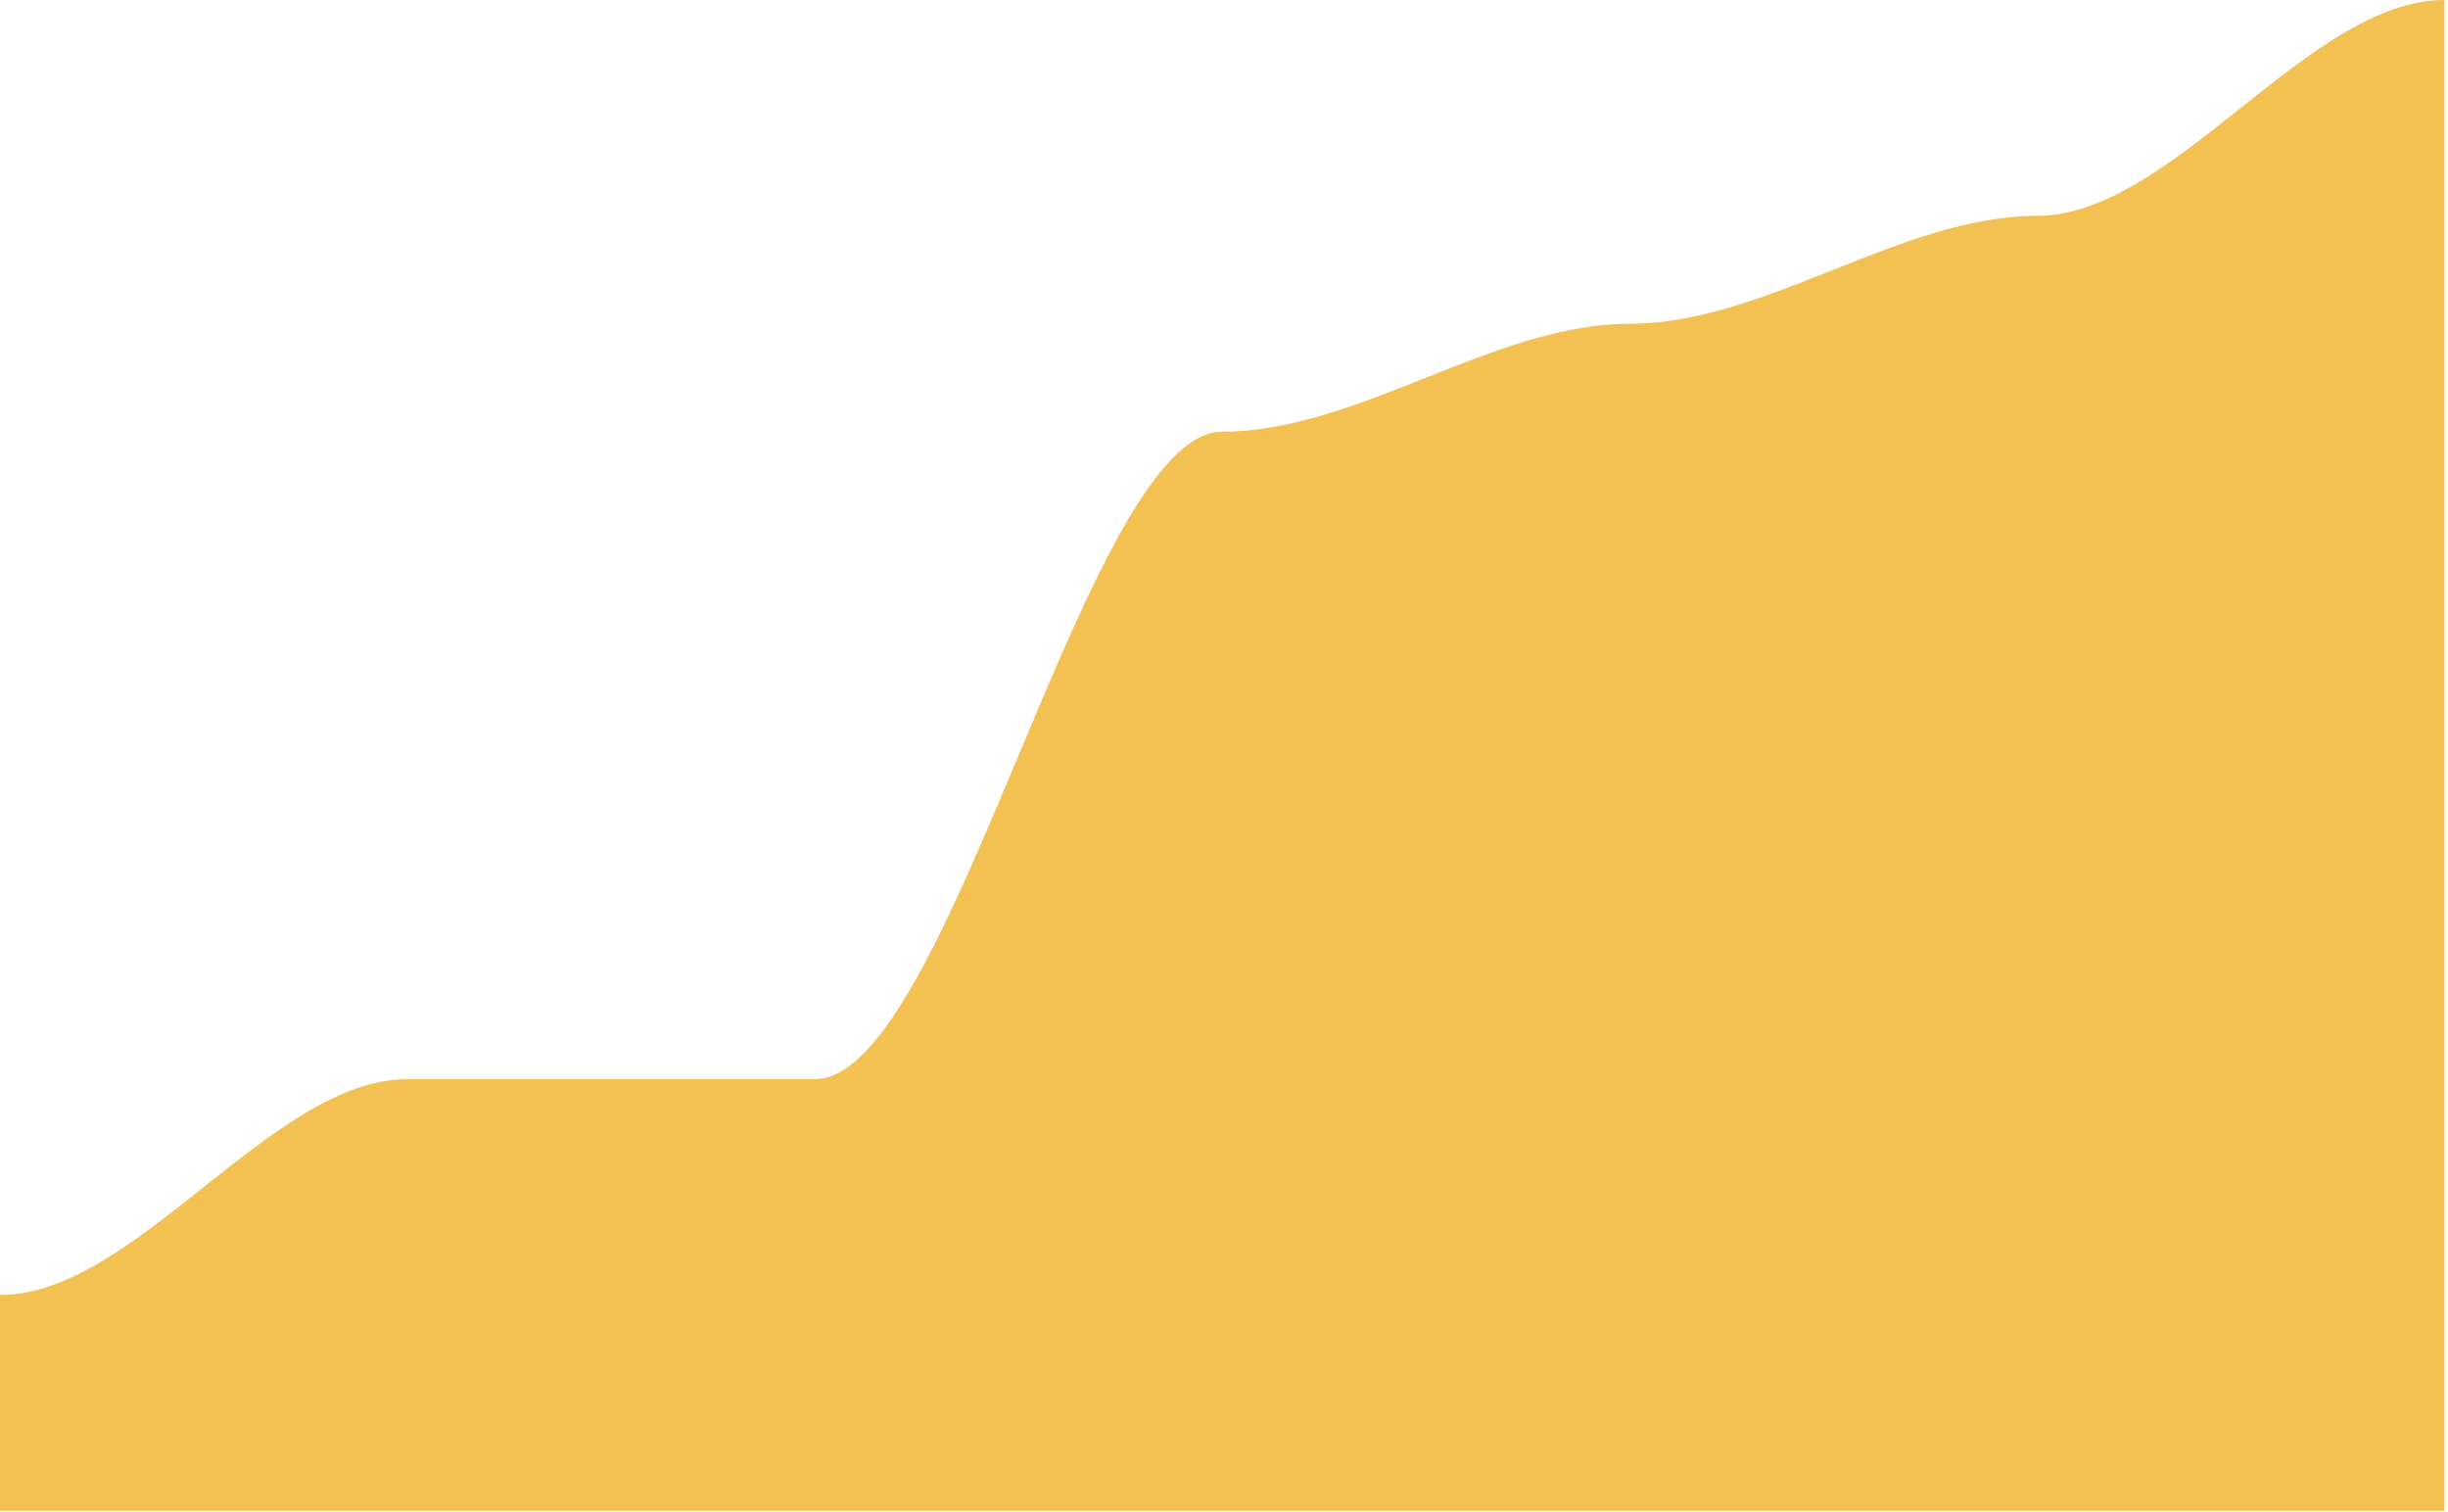 <svg xmlns="http://www.w3.org/2000/svg" width="450" height="278" viewBox="0 0 450 278" fill="none"><path d="M0 277.703V238.031C24.964 238.031 49.927 198.359 74.891 198.359H149.781C174.745 198.359 199.708 79.344 224.672 79.344C249.635 79.344 274.599 59.508 299.563 59.508C324.526 59.508 349.49 39.672 374.453 39.672C399.417 39.672 424.38 0 449.344 0V277.703H0Z" fill="#F3C052"></path></svg>
